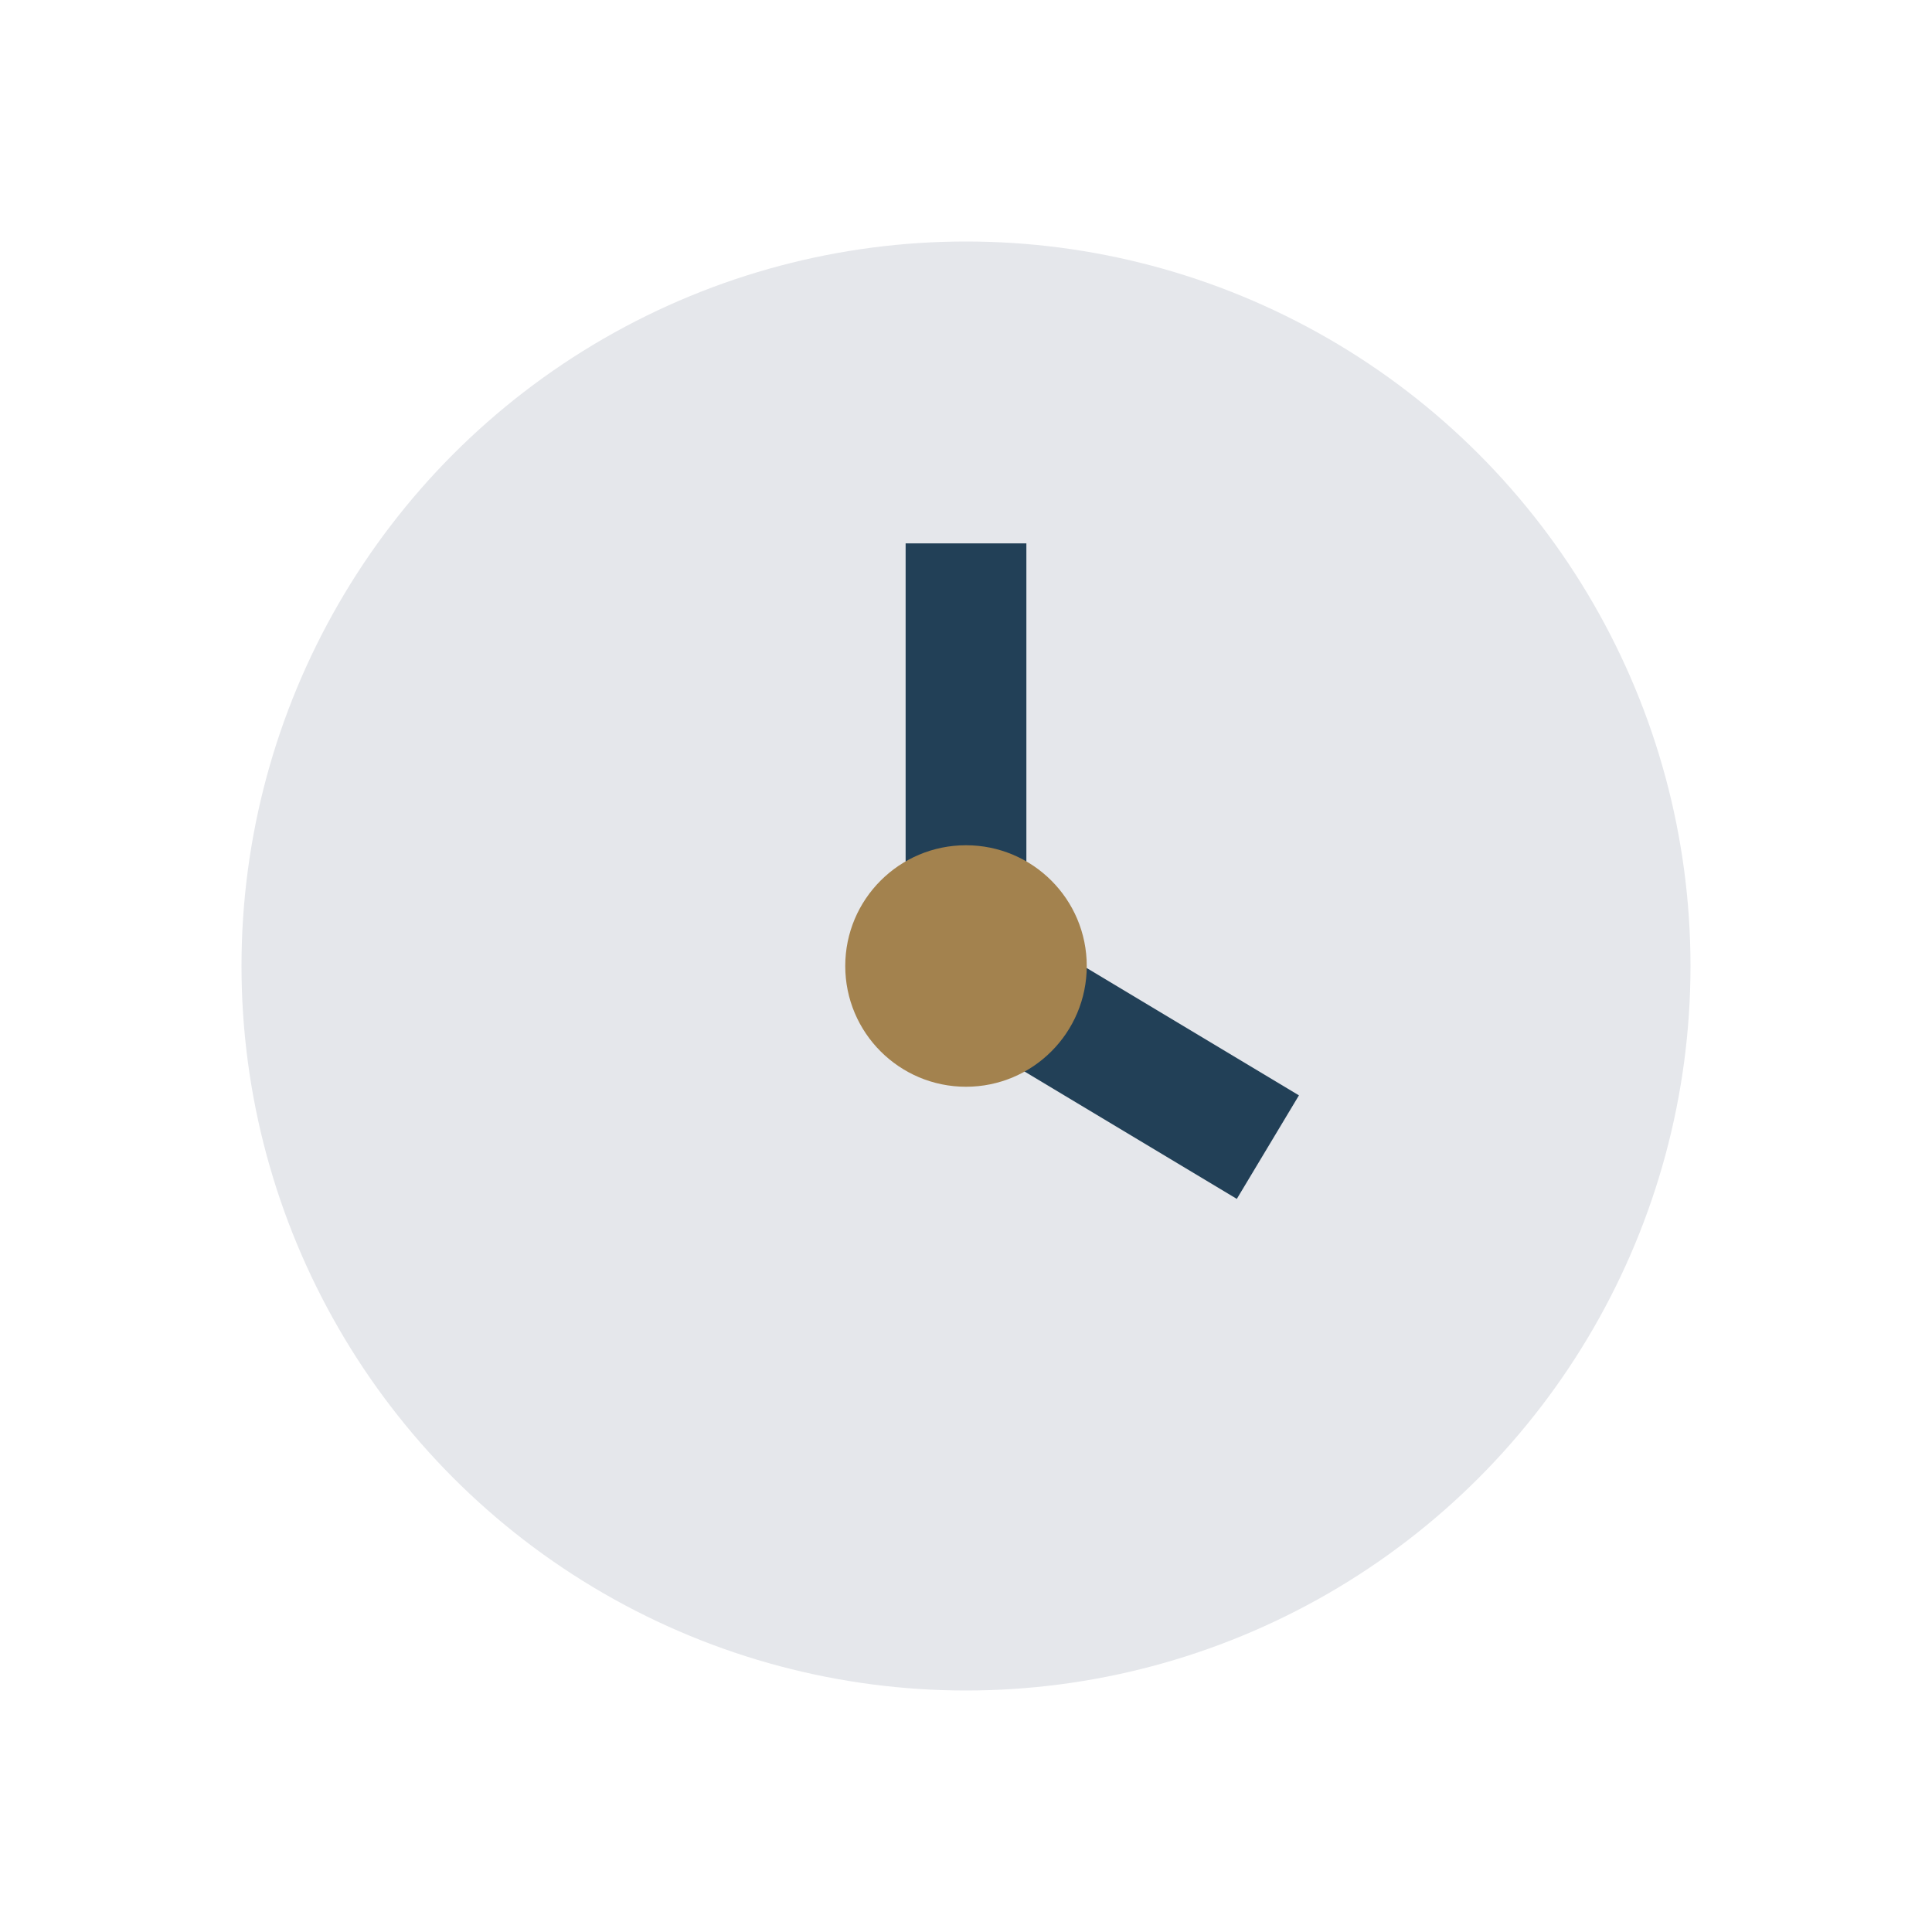 <?xml version="1.0" encoding="UTF-8"?>
<svg xmlns="http://www.w3.org/2000/svg" width="32" height="32" viewBox="0 0 32 32"><circle cx="16" cy="16" r="12" fill="#E5E7EB"/><path d="M16 9v7l5 3" stroke="#224057" stroke-width="2" fill="none"/><circle cx="16" cy="16" r="2" fill="#A3824E"/></svg>
